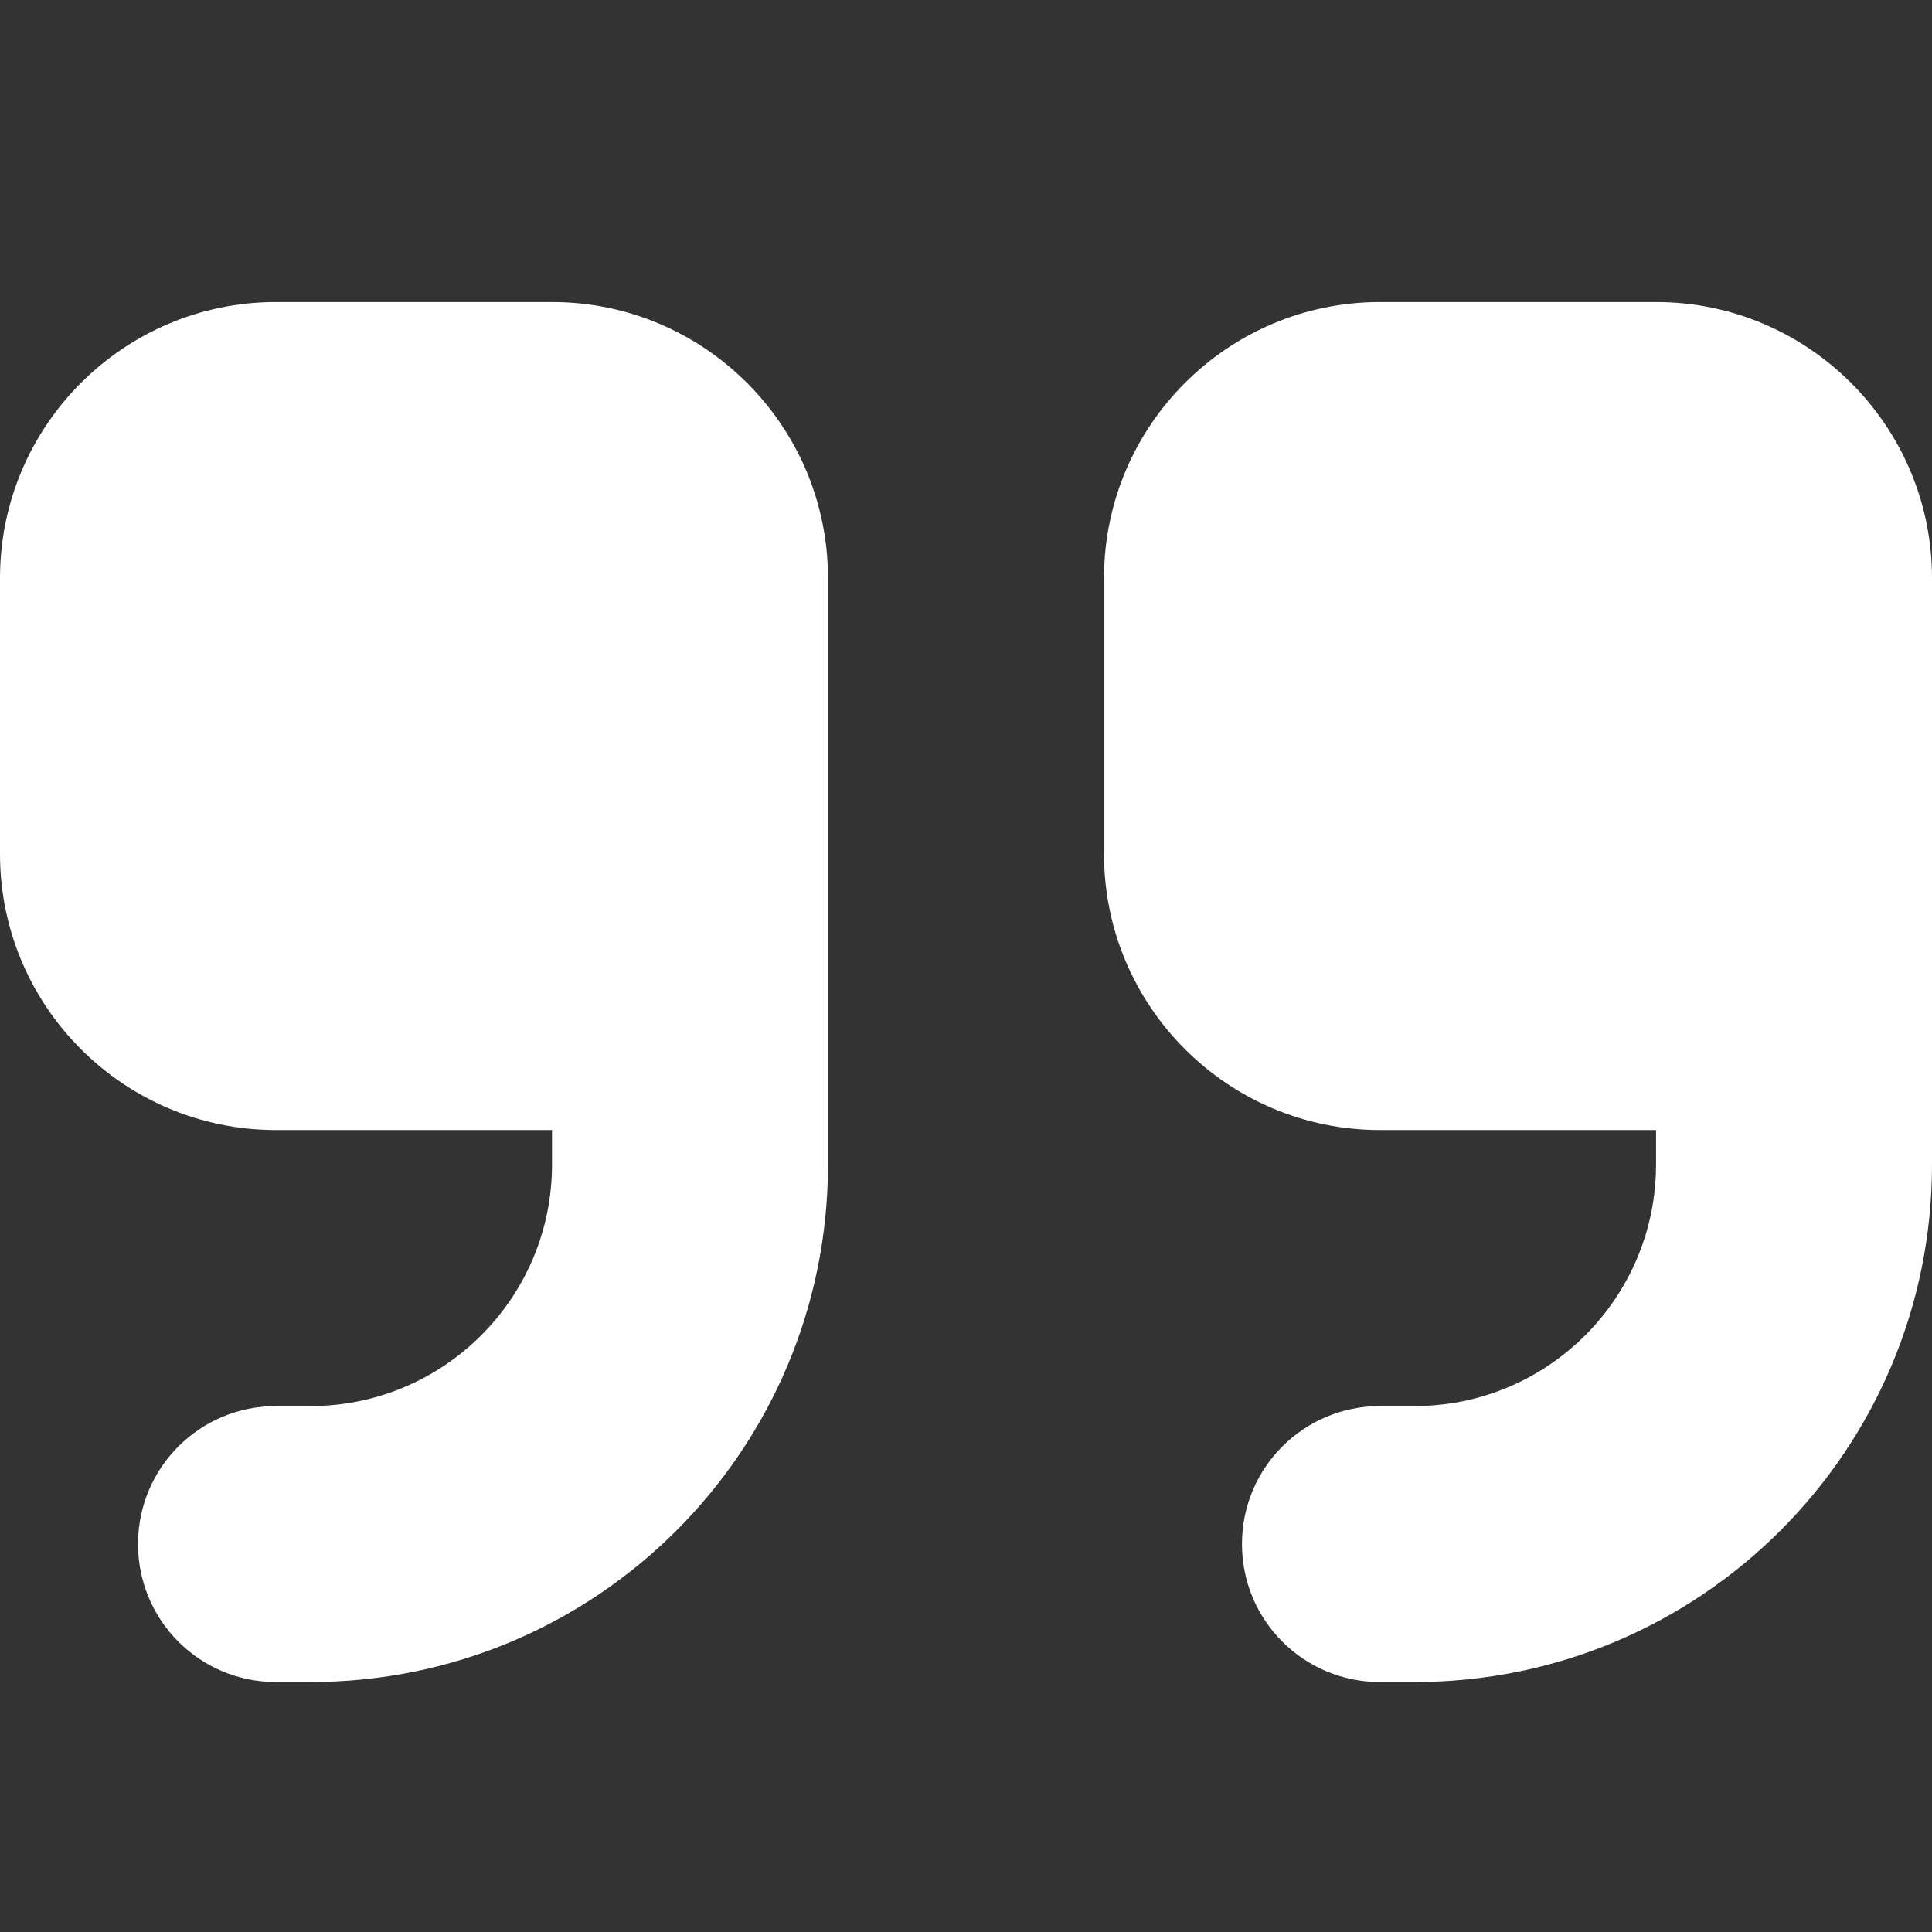 <?xml version="1.0" encoding="UTF-8"?>
<svg xmlns="http://www.w3.org/2000/svg" width="32" height="32" viewBox="0 0 32 32" fill="none">
  <rect x="0" y="0" width="32" height="32" fill="#333333" stroke="none"/>
  <path d="M32 19.289C32 24.024 28.164 27.86 23.429 27.86H22.857C21.593 27.86 20.571 26.839 20.571 25.574C20.571 24.31 21.593 23.289 22.857 23.289H23.429C25.636 23.289 27.429 21.496 27.429 19.289V18.717H22.857C20.336 18.717 18.286 16.667 18.286 14.146V9.574C18.286 7.053 20.336 5.003 22.857 5.003H27.429C29.95 5.003 32 7.053 32 9.574V11.86V14.146V19.289ZM13.714 19.289C13.714 24.024 9.879 27.86 5.143 27.86H4.571C3.307 27.86 2.286 26.839 2.286 25.574C2.286 24.31 3.307 23.289 4.571 23.289H5.143C7.35 23.289 9.143 21.496 9.143 19.289V18.717H4.571C2.05 18.717 0 16.667 0 14.146V9.574C0 7.053 2.05 5.003 4.571 5.003H9.143C11.664 5.003 13.714 7.053 13.714 9.574V11.86V14.146V19.289Z" fill="white"></path>
</svg>
